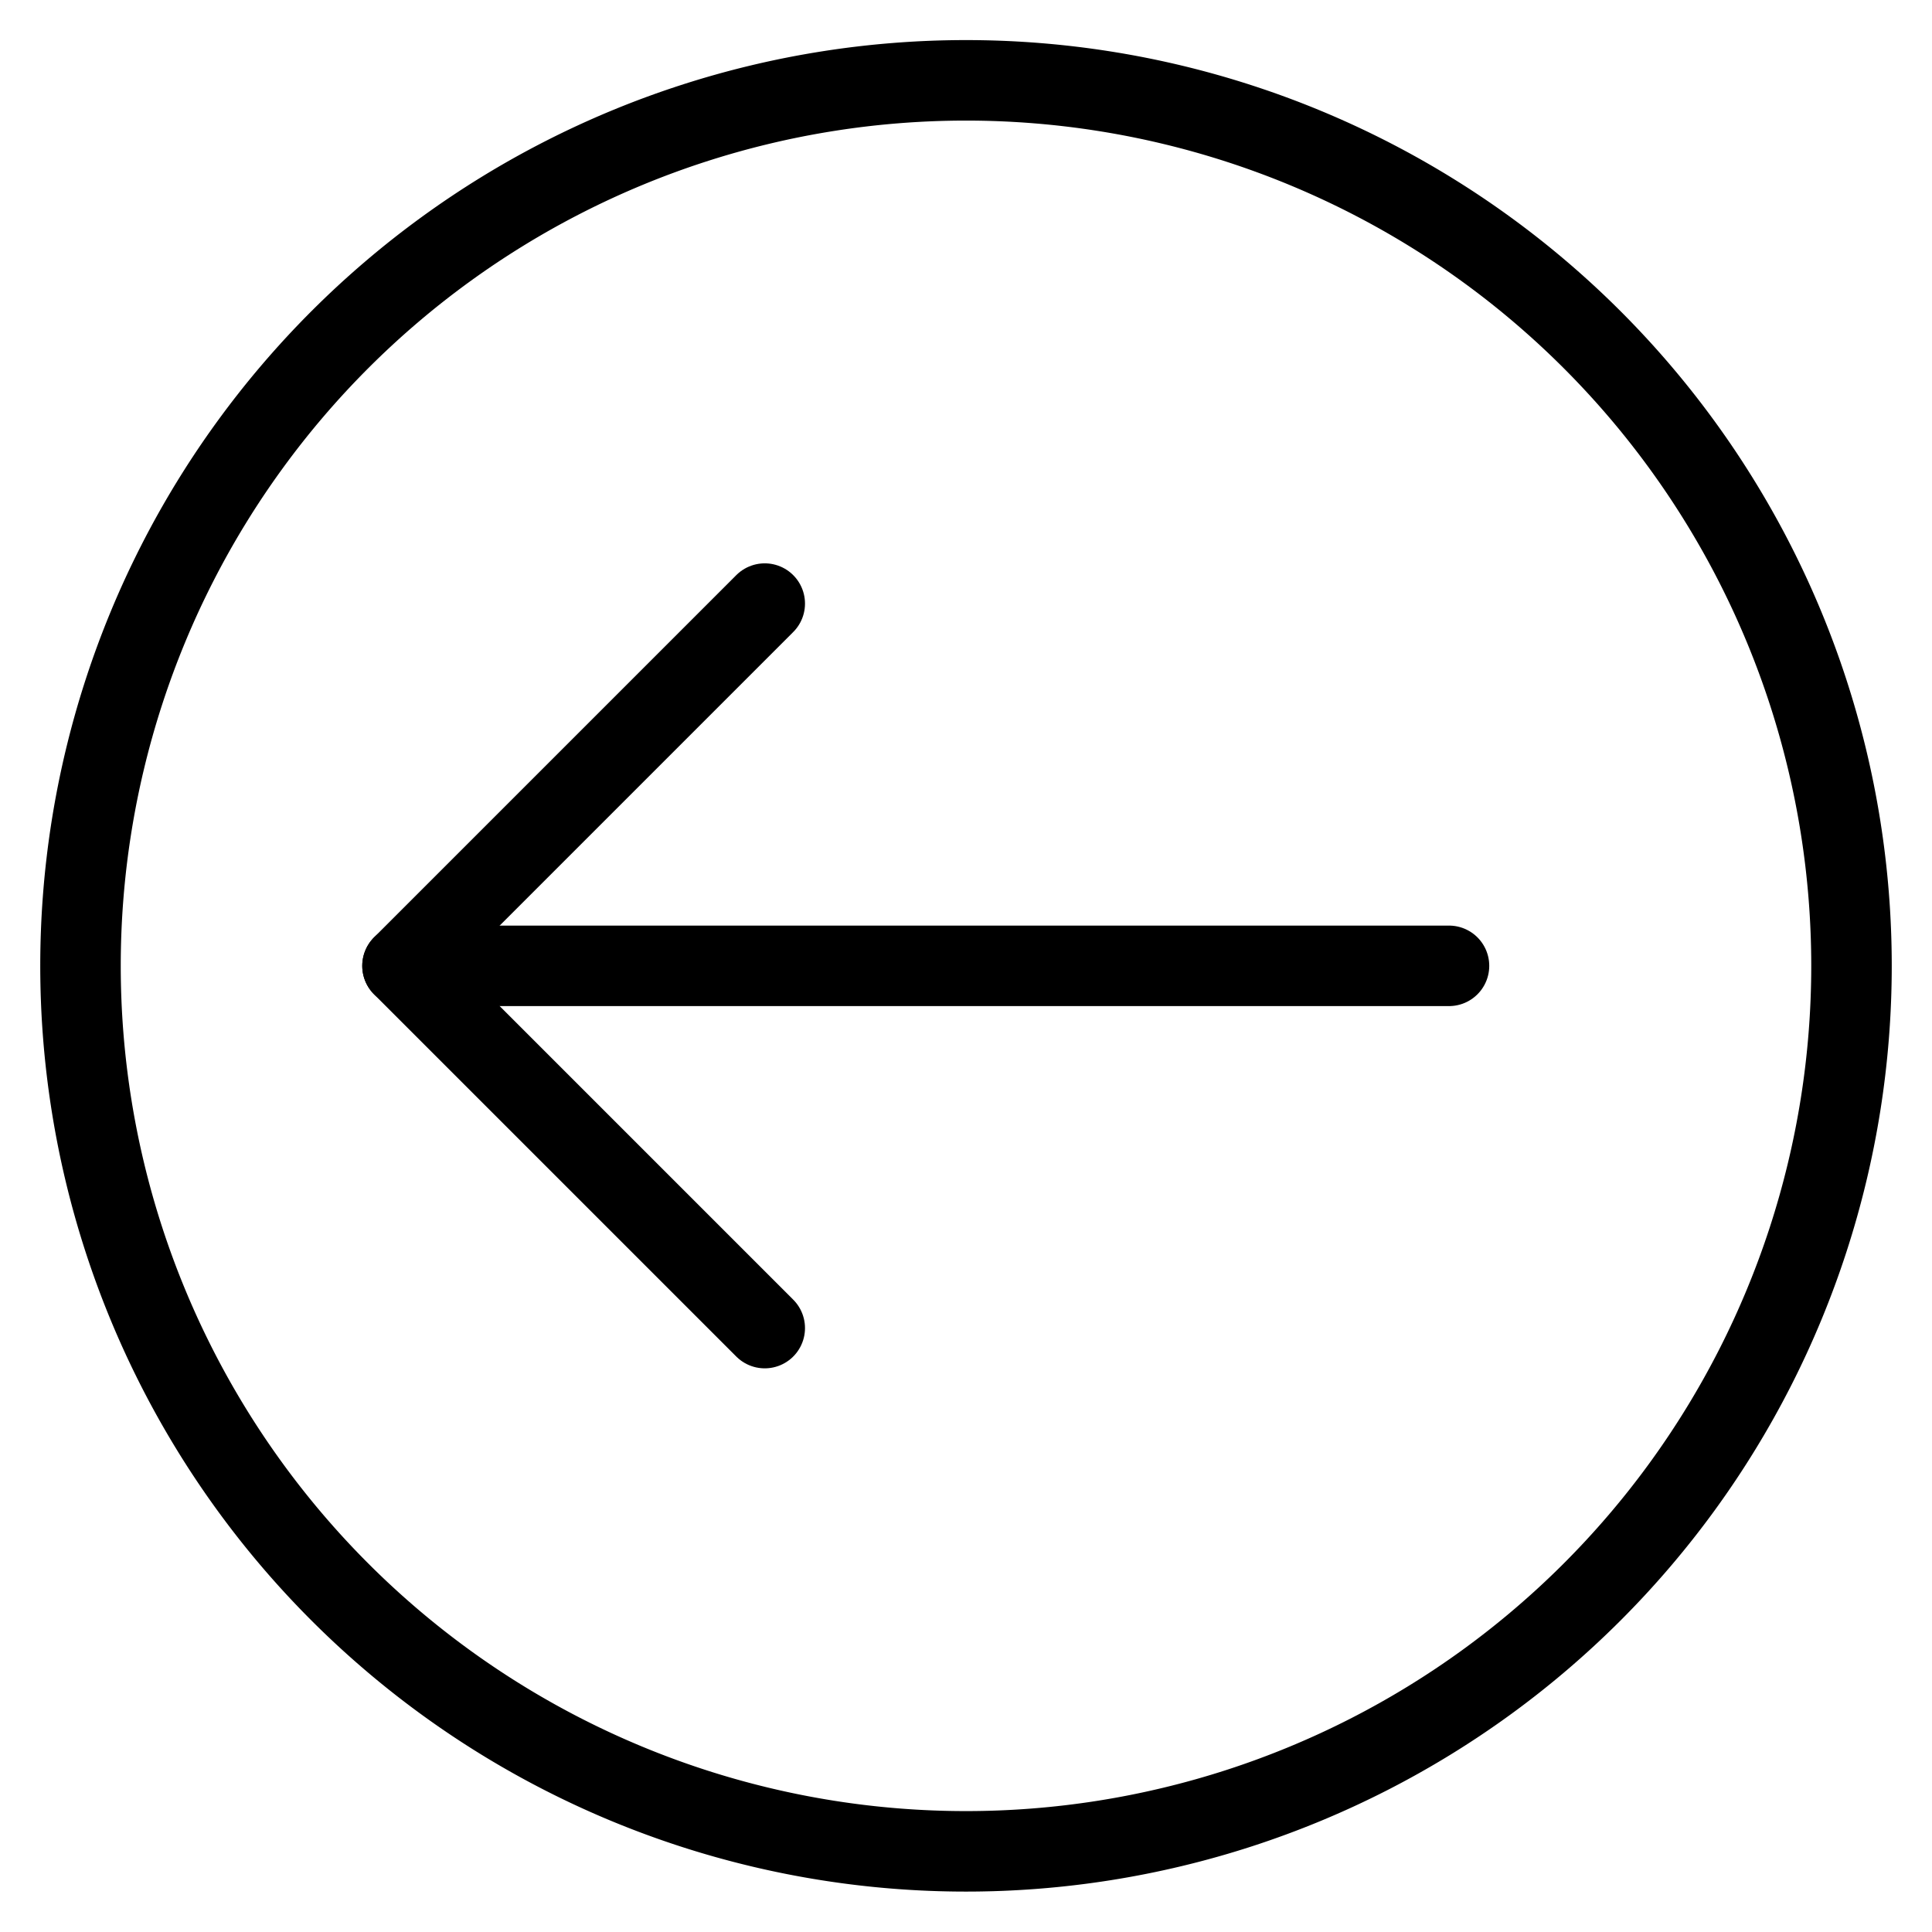 <svg viewBox="0 0 24 24" xmlns="http://www.w3.org/2000/svg"><g transform="matrix(1,0,0,1,0,0)"><path d="M1.000 11.998 A11.000 11.000 0 1 0 23.000 11.998 A11.000 11.000 0 1 0 1.000 11.998 Z" fill="none" stroke="#000000" stroke-linecap="round" stroke-linejoin="round"></path><path d="M18 11.998L5 11.998" fill="none" stroke="#000000" stroke-linecap="round" stroke-linejoin="round"></path><path d="M9.5 16.498L5 11.998 9.5 7.498" fill="none" stroke="#000000" stroke-linecap="round" stroke-linejoin="round"></path></g></svg>
